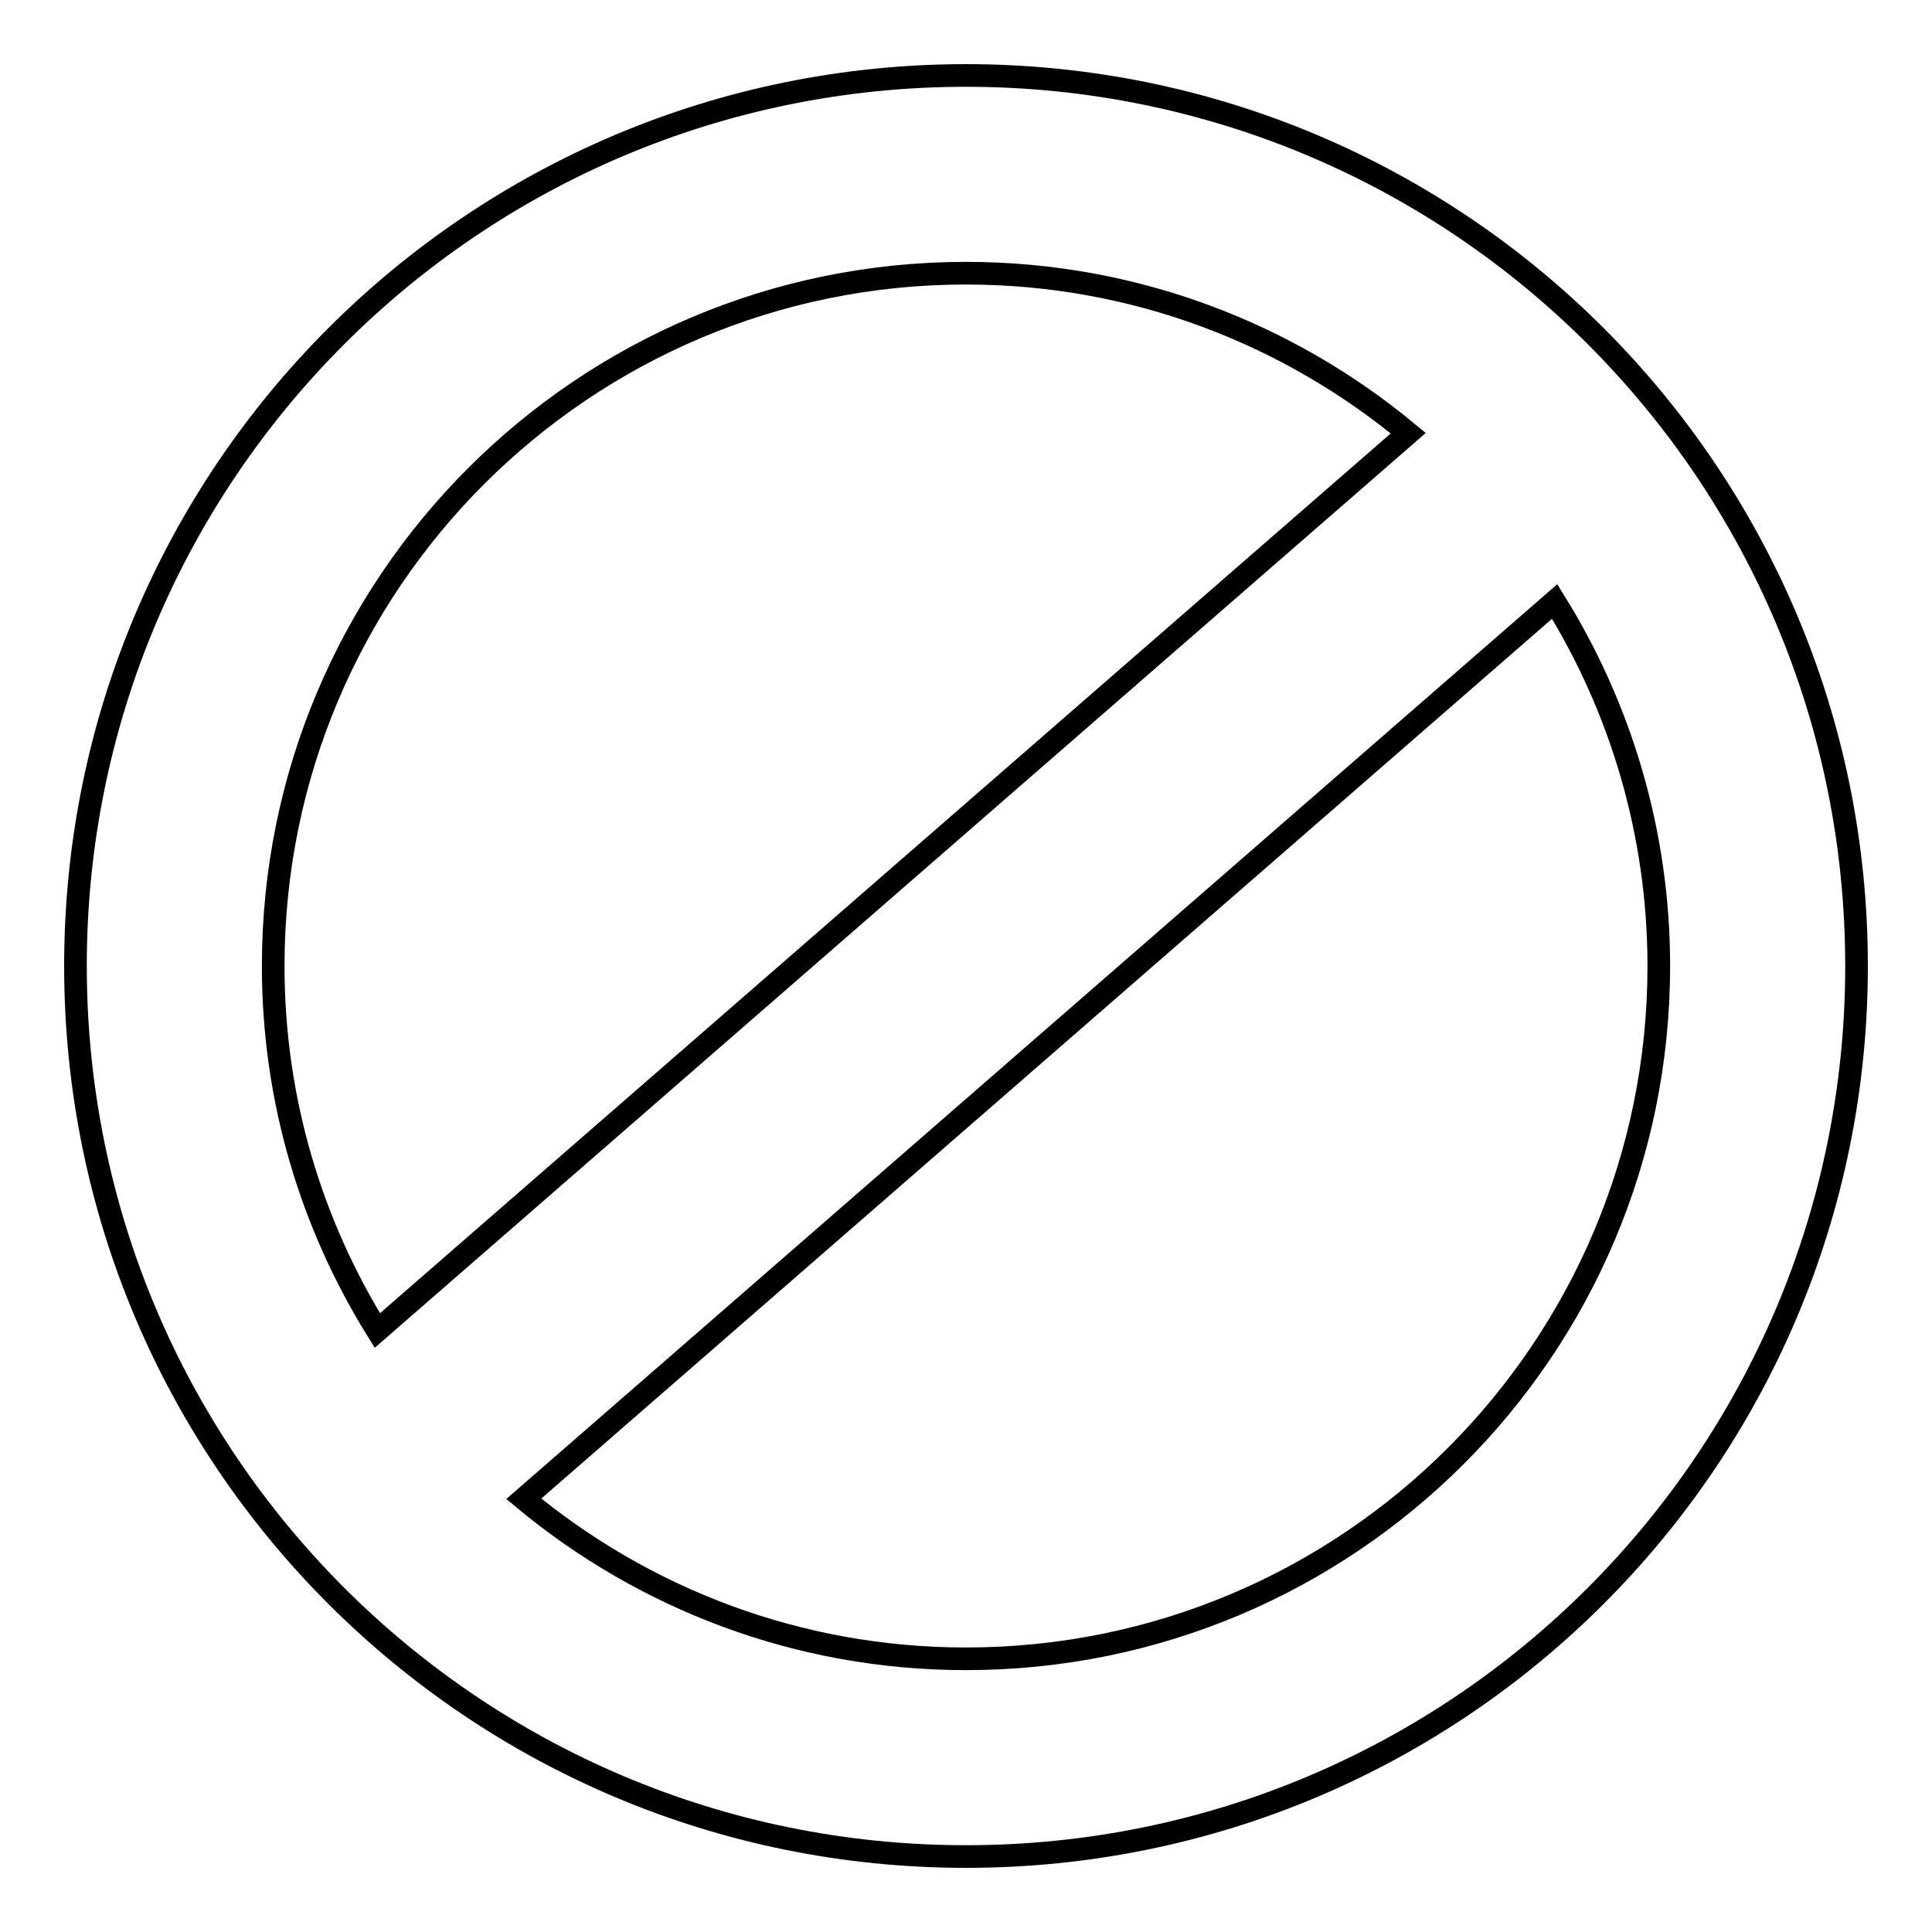 <?xml version="1.0" encoding="utf-8"?>
<!-- Svg Vector Icons : http://www.onlinewebfonts.com/icon -->
<!DOCTYPE svg PUBLIC "-//W3C//DTD SVG 1.1//EN" "http://www.w3.org/Graphics/SVG/1.1/DTD/svg11.dtd">
<svg version="1.1" xmlns="http://www.w3.org/2000/svg" xmlns:xlink="http://www.w3.org/1999/xlink" x="0px" y="0px" viewBox="0 0 256 256" enable-background="new 0 0 256 256" xml:space="preserve">
<g><g><path stroke-width="3" fill-opacity="0" stroke="#000000"  d="M128,10C62.8,10,10,62.8,10,128c0,65.2,52.8,118,118,118c65.2,0,118-52.8,118-118C246,62.8,193.2,10,128,10z M128,36.2c22.3,0,42.7,8,58.6,21.2L50,176.3c-8.7-14-13.8-30.5-13.8-48.3C36.2,77.3,77.3,36.2,128,36.2z M128,219.8c-22.3,0-42.7-8-58.6-21.2L206,79.7c8.7,14,13.8,30.6,13.8,48.3C219.8,178.7,178.7,219.8,128,219.8z"/></g></g>
</svg>